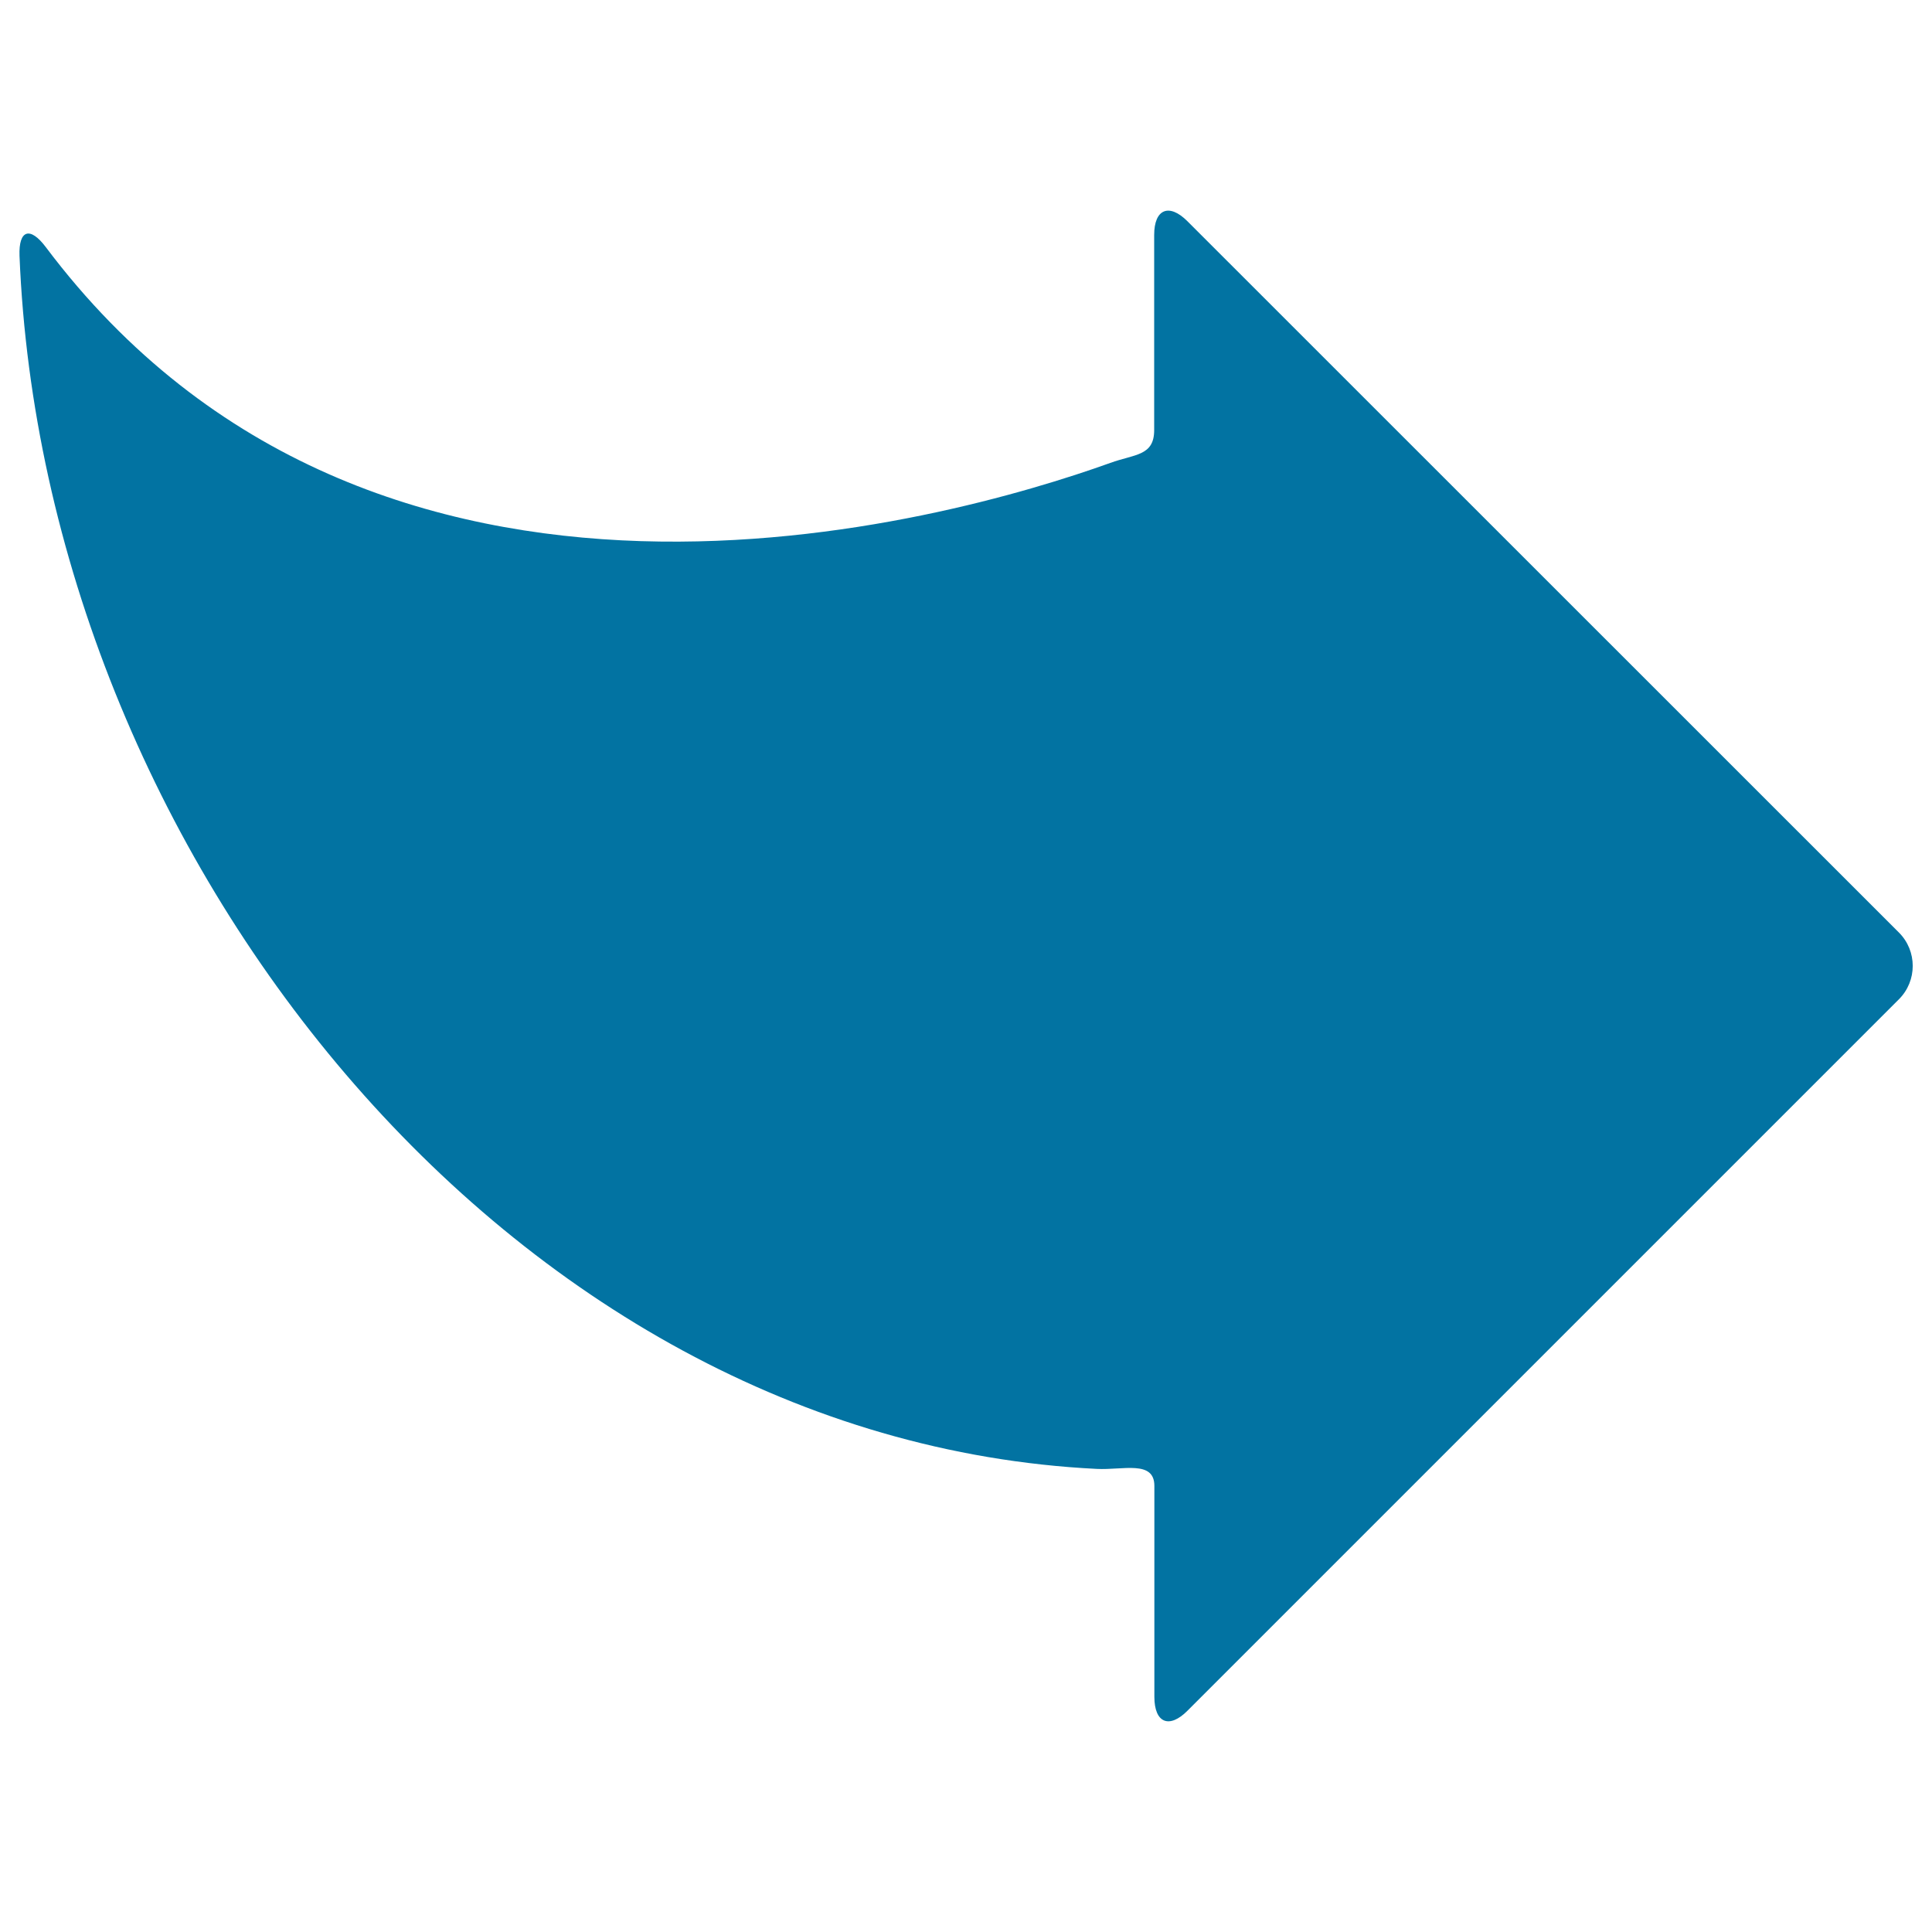 <svg xmlns="http://www.w3.org/2000/svg" viewBox="0 0 1000 1000" style="fill:#0273a2">
<title>Black Right Arrow svg icon</title>
<g><g><path d="M614.6,114.5c-9.5-9.5-17.2-6.3-17.2,7.1v101c0,13.5-10.1,12.4-22.7,17c-84,30.1-380.6,115.1-551-111.7c-8.1-10.8-14.1-9-13.6,4.5c12.4,307.9,252.3,612.8,557.6,627.9c13.5,0.7,29.8-4.7,29.8,8.8v109.2c0,13.5,7.7,16.7,17.2,7.1l368.2-368.2c9.5-9.5,9.5-25,0-34.5L614.6,114.5z"/></g></g>
</svg>